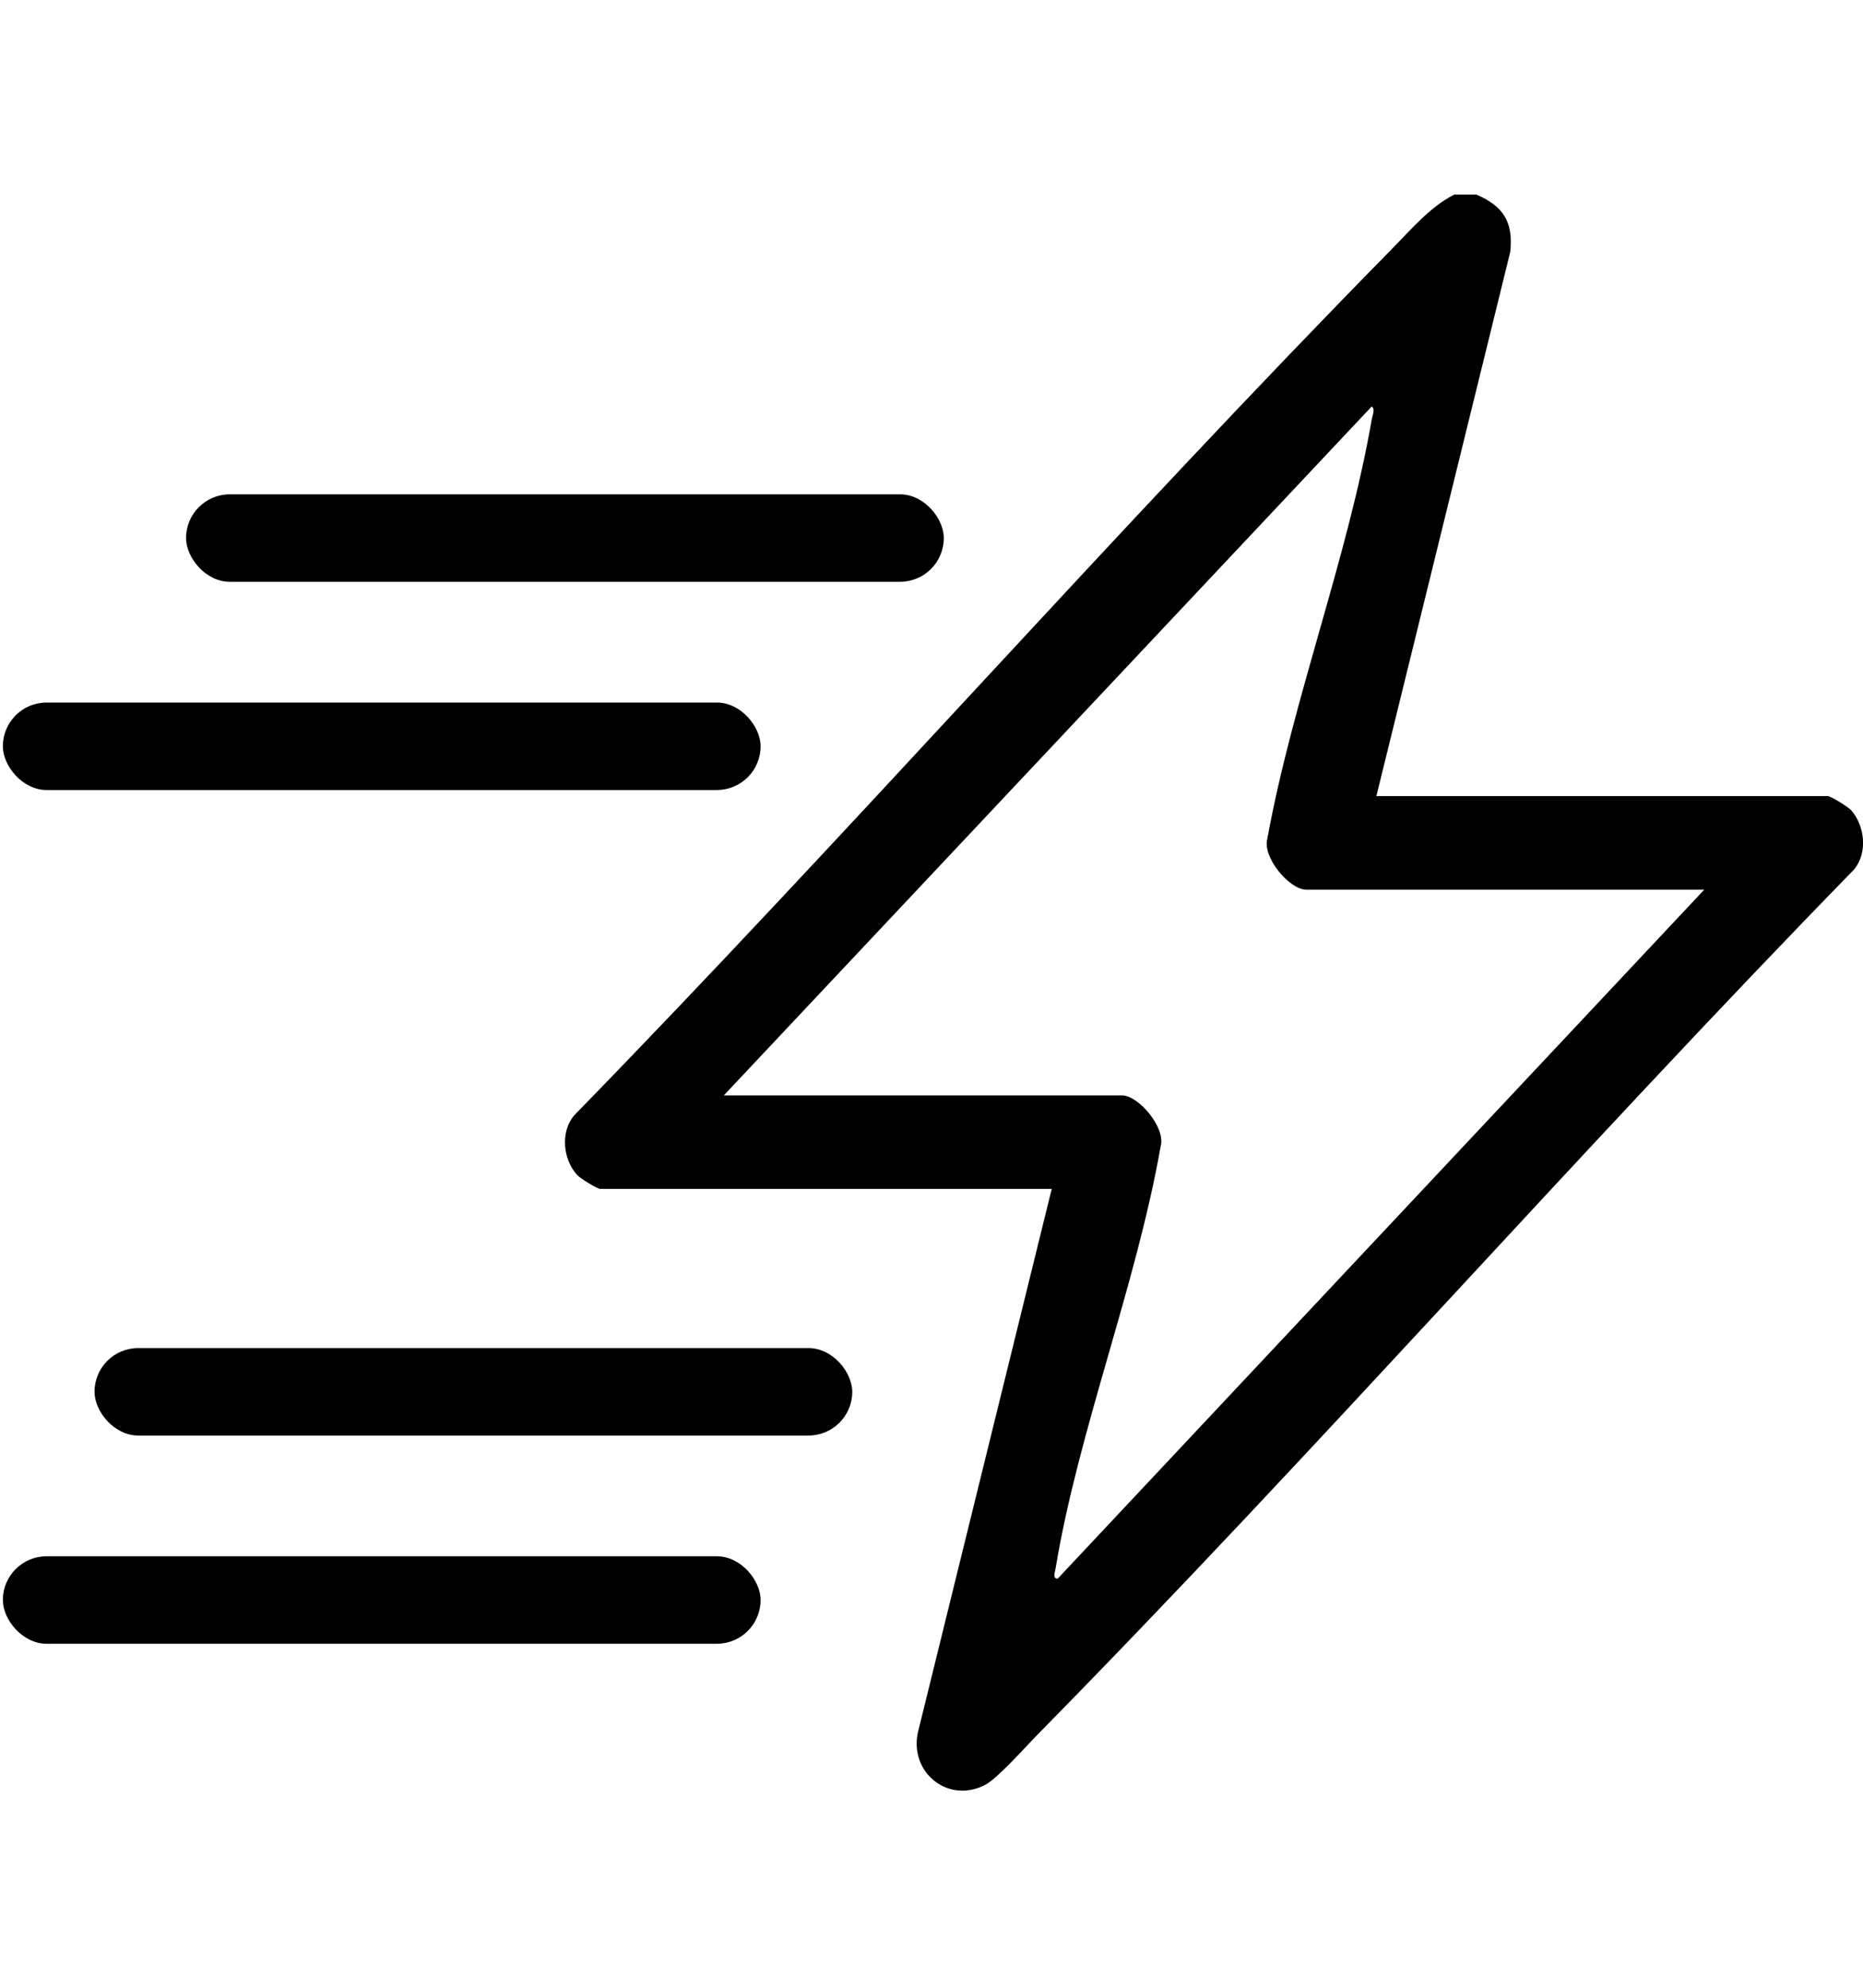 <svg width="15" height="16" viewBox="0 0 15 16" fill="none" xmlns="http://www.w3.org/2000/svg">
<g clip-path="url(#clip0_91_4280)">
<path d="M11.886 1.566C12.105 1.659 12.185 1.787 12.16 2.027L11.082 6.408H14.715C14.741 6.408 14.879 6.494 14.904 6.521C15.015 6.646 15.039 6.864 14.929 6.998C12.701 9.281 10.592 11.688 8.355 13.961C8.262 14.056 8.03 14.317 7.932 14.367C7.635 14.521 7.325 14.27 7.389 13.951L8.468 9.57H4.834C4.808 9.57 4.67 9.484 4.646 9.457C4.534 9.333 4.51 9.115 4.621 8.98C6.852 6.692 8.966 4.283 11.207 2.004C11.361 1.848 11.516 1.663 11.71 1.566H11.886ZM13.722 7.161H10.517C10.381 7.161 10.162 6.899 10.204 6.751C10.408 5.632 10.853 4.484 11.045 3.374C11.05 3.346 11.075 3.289 11.044 3.272L5.828 8.817H9.033C9.168 8.817 9.388 9.079 9.345 9.227C9.148 10.348 8.683 11.514 8.499 12.625C8.495 12.651 8.472 12.712 8.517 12.706L13.722 7.161Z" fill="black"/>
<rect x="1.498" y="3.979" width="6.101" height="0.704" rx="0.352" fill="black"/>
<rect x="0.761" y="10.851" width="6.101" height="0.704" rx="0.352" fill="black"/>
<rect x="0.023" y="12.527" width="6.101" height="0.704" rx="0.352" fill="black"/>
<rect x="0.023" y="5.655" width="6.101" height="0.704" rx="0.352" fill="black"/>
</g>
<defs>
<clipPath id="clip0_91_4280">
<rect width="15" height="15" fill="white" transform="translate(0 0.5)"/>
</clipPath>
</defs>
</svg>
